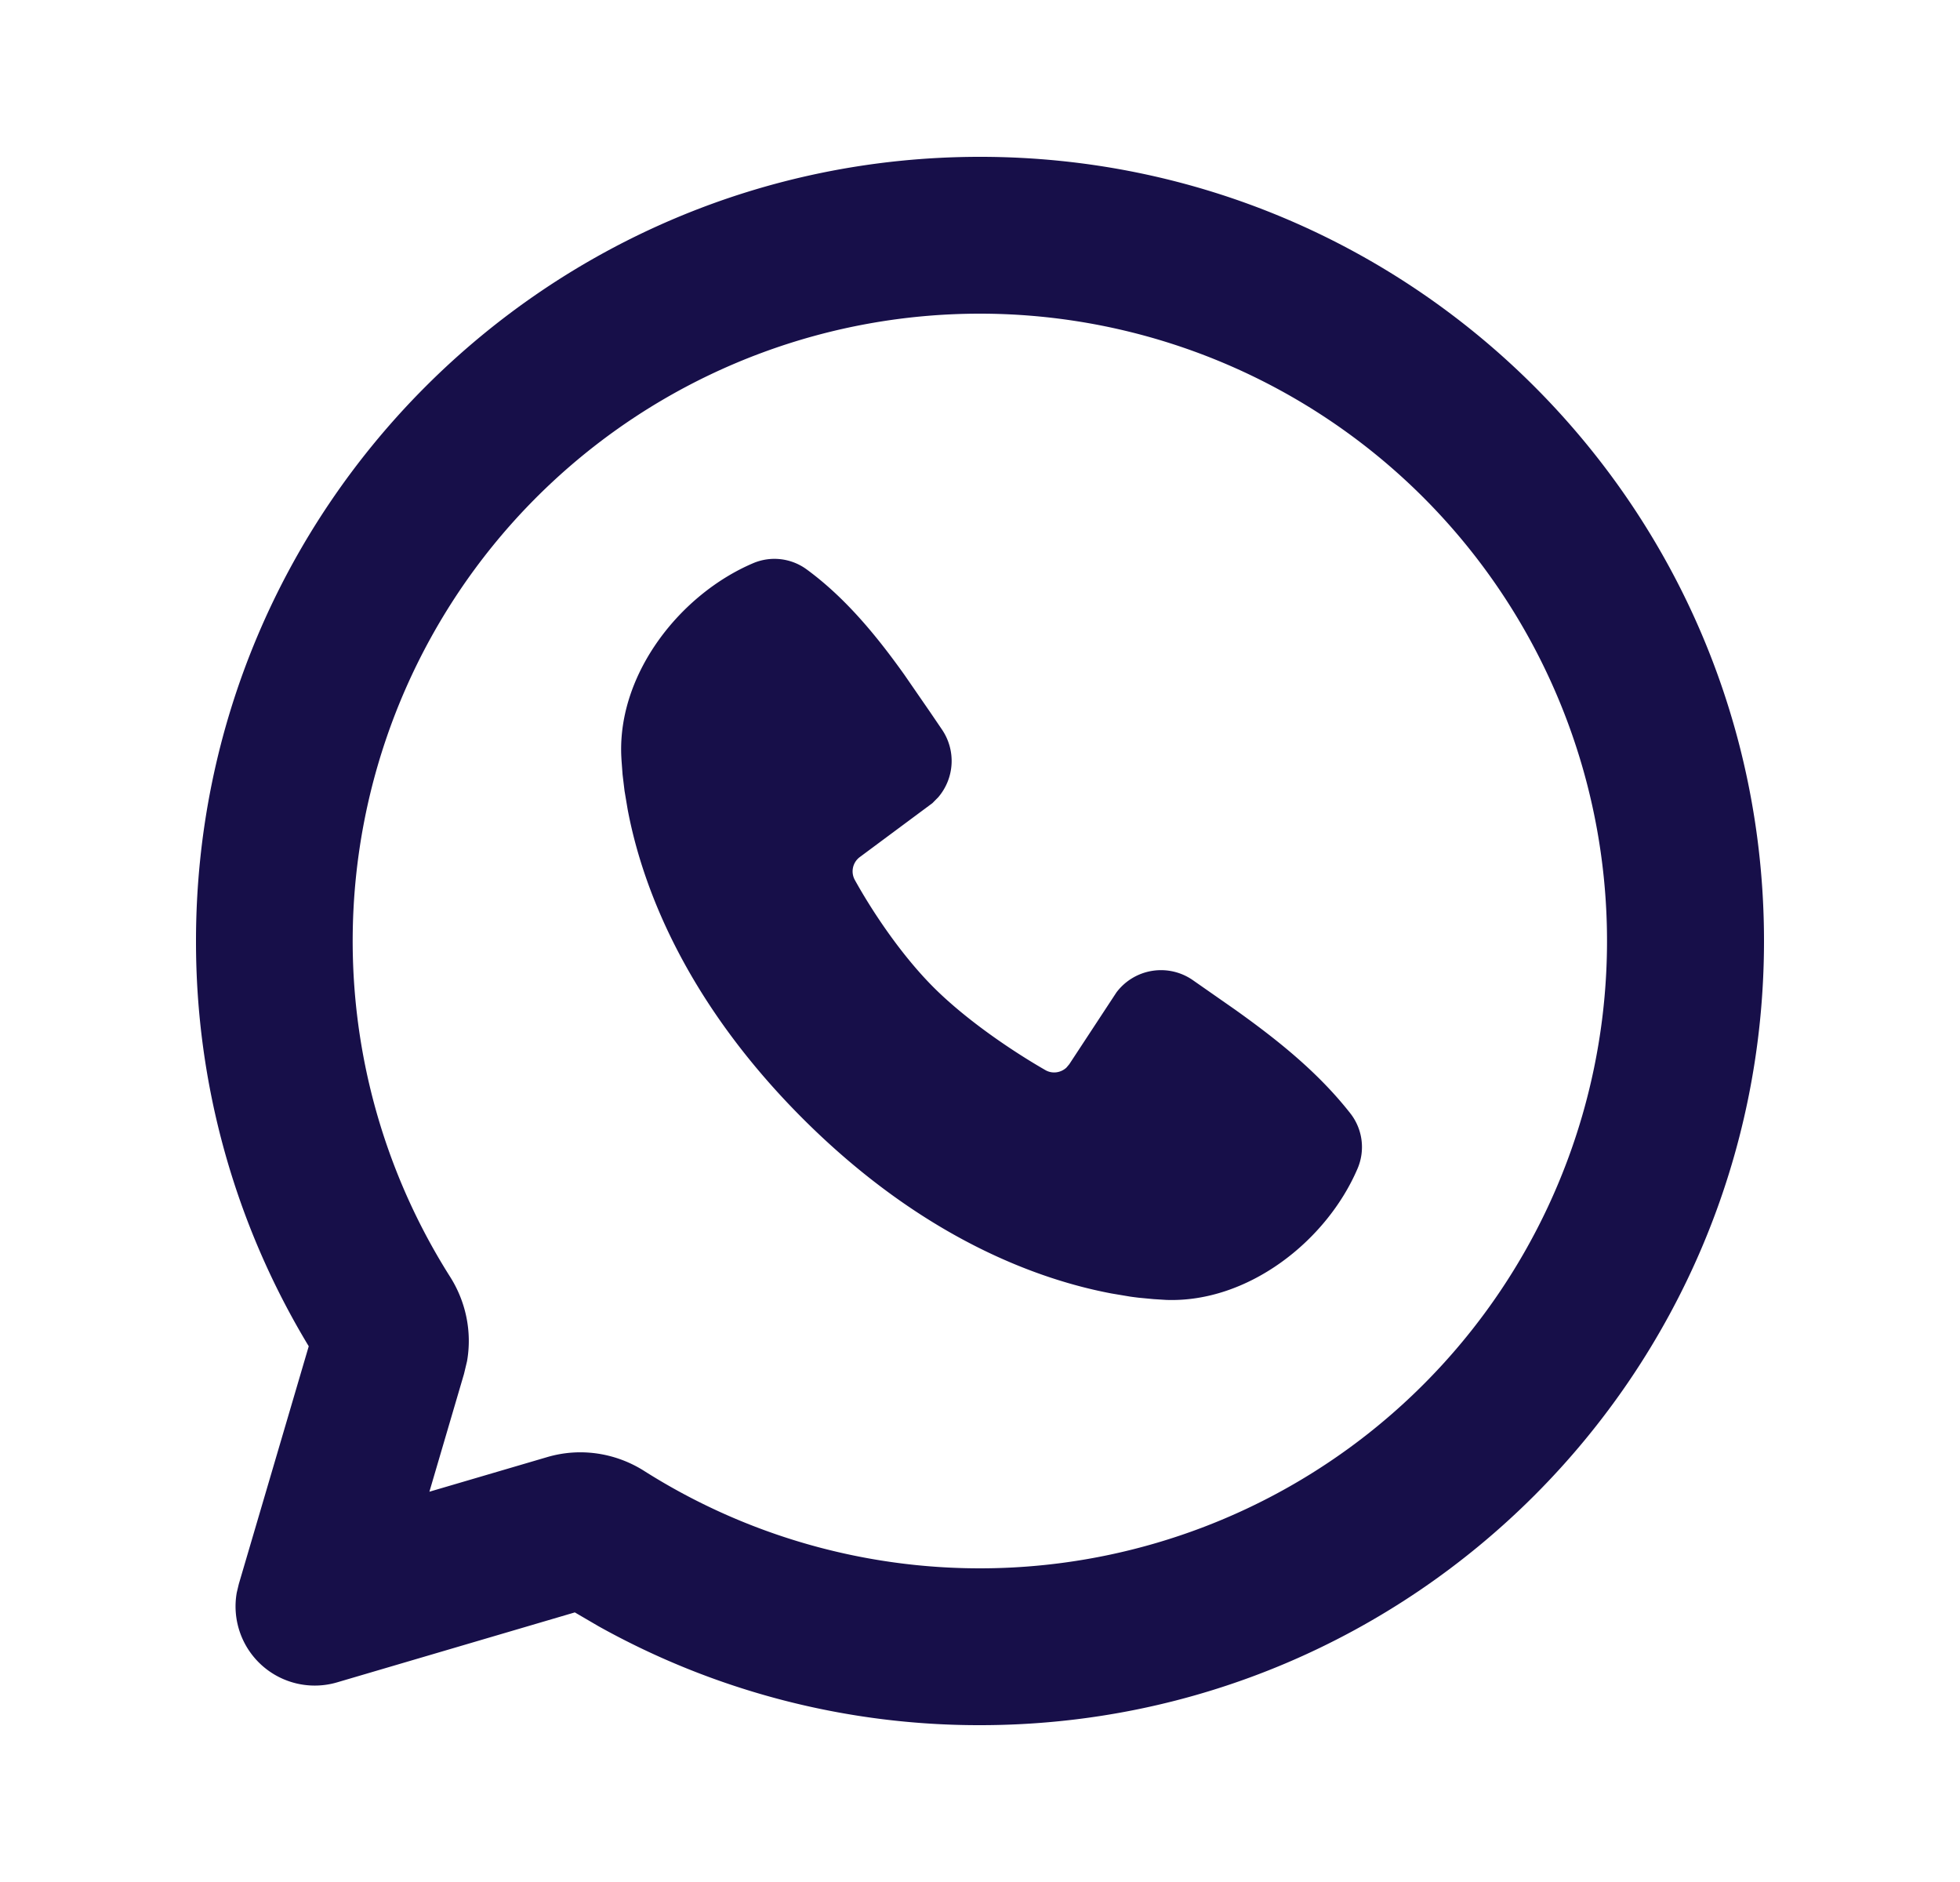 <svg width="25" height="24" fill="none" xmlns="http://www.w3.org/2000/svg"><path d="M12.5 2c5.523 0 10 4.477 10 10s-4.477 10-10 10a9.958 9.958 0 01-4.863-1.26l-.305-.178-3.032.892a1.01 1.01 0 01-1.28-1.145l.026-.109.892-3.032A9.958 9.958 0 012.5 12c0-5.523 4.477-10 10-10zm0 2a8 8 0 00-6.759 12.282c.198.312.283.696.216 1.077l-.039.163-.441 1.501 1.501-.441c.433-.128.883-.05 1.24.177A8 8 0 1012.5 4zM9.602 7.184a.695.695 0 01.684.075c.504.368.904.862 1.248 1.344l.327.474.153.225a.712.712 0 01-.046.864l-.075.076-.924.686a.227.227 0 00-.067.291c.21.38.581.947 1.007 1.373.427.426 1.02.822 1.426 1.055.088.05.194.034.266-.031l.038-.045.601-.915a.711.711 0 01.973-.158l.543.379c.54.385 1.059.799 1.47 1.324a.697.697 0 01.089.703c-.396.924-1.399 1.711-2.441 1.673l-.159-.01-.191-.018a4.983 4.983 0 01-.108-.014l-.238-.04c-.924-.174-2.405-.698-3.94-2.232-1.534-1.535-2.058-3.016-2.232-3.94l-.04-.238-.025-.208-.013-.175a3.758 3.758 0 01-.004-.075c-.038-1.044.753-2.047 1.678-2.443z" fill="#170F49"/></svg>